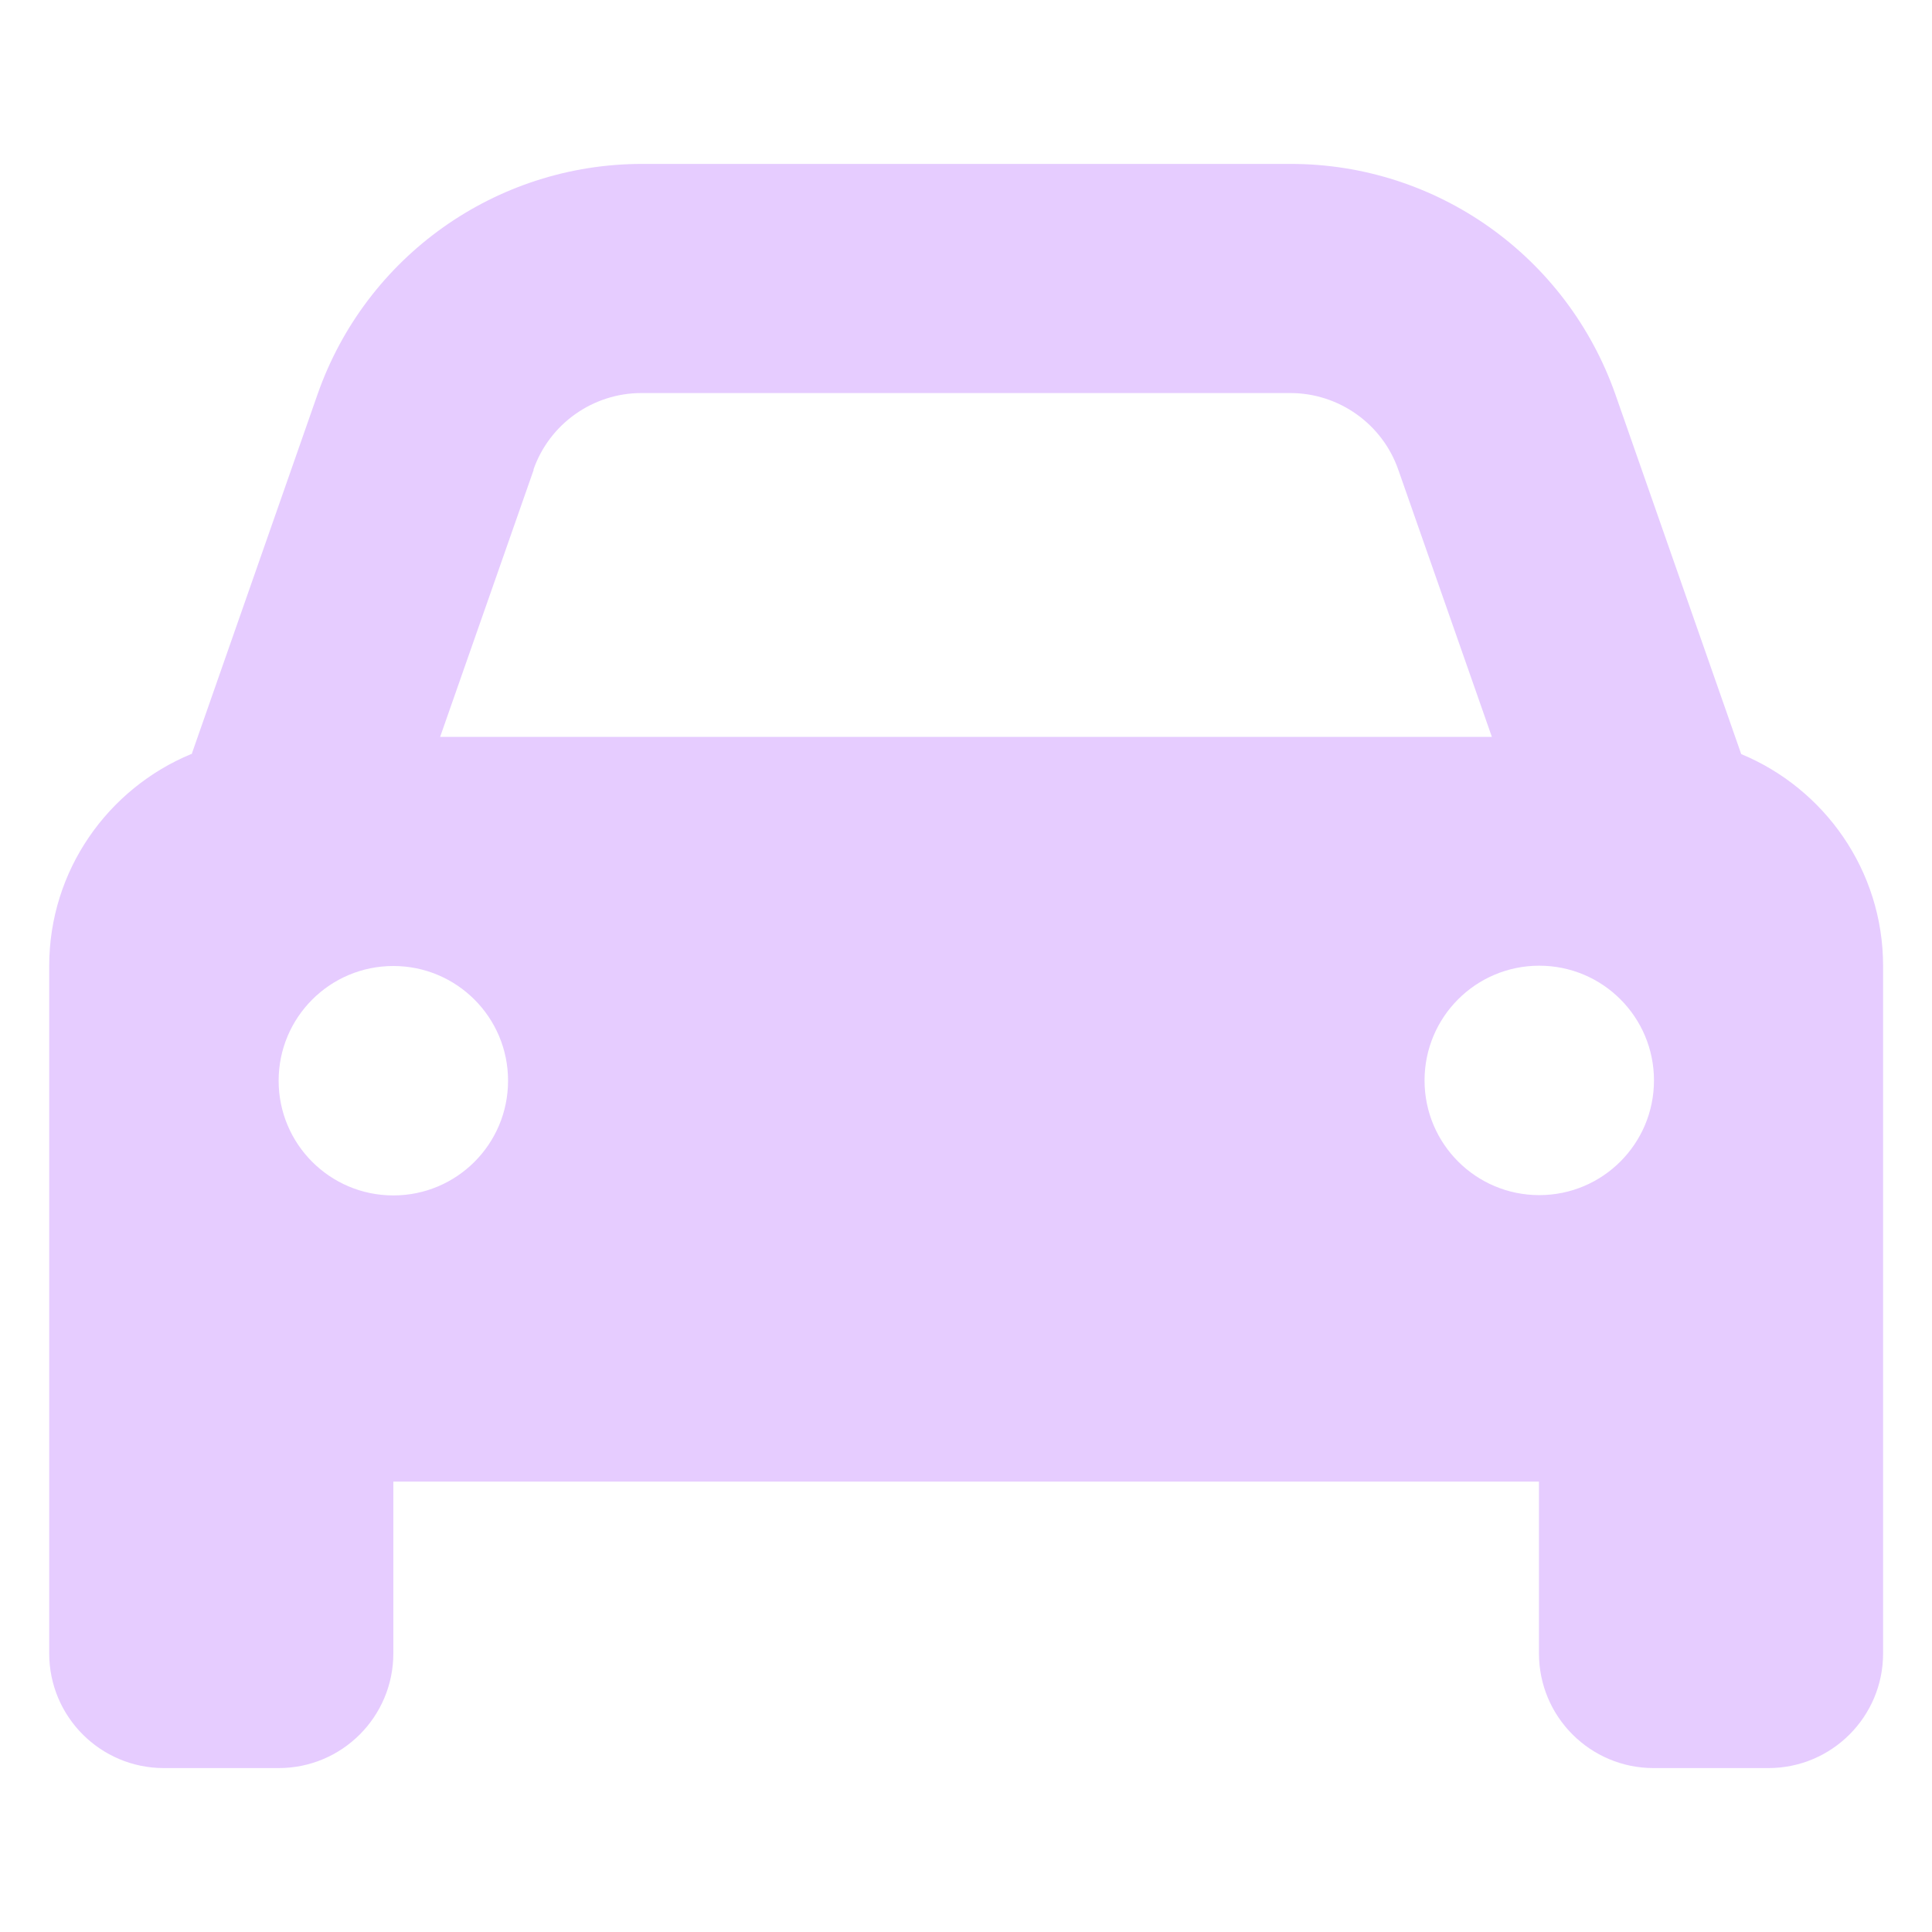 <?xml version="1.0" encoding="UTF-8"?><svg id="Layer_1" xmlns="http://www.w3.org/2000/svg" width="64" height="64" viewBox="0 0 64 64"><path d="M17.68,15.56l-3.1,8.85h34.84l-3.1-8.85c-.53-1.52-1.97-2.54-3.58-2.54h-21.49c-1.61,0-3.05,1.02-3.58,2.54h.01ZM6.35,24.98l4.17-11.92c1.6-4.57,5.91-7.63,10.75-7.63h21.49c4.84,0,9.14,3.06,10.75,7.63l4.17,11.92c2.75,1.14,4.7,3.85,4.7,7.02v22.77c0,2.1-1.7,3.8-3.8,3.8h-3.8c-2.1,0-3.8-1.7-3.8-3.8v-5.69H13.03v5.69c0,2.1-1.7,3.8-3.8,3.8h-3.8c-2.1,0-3.8-1.7-3.8-3.8v-22.77c0-3.17,1.95-5.88,4.7-7.02h.02ZM16.83,35.8c0-2.1-1.7-3.8-3.8-3.8s-3.8,1.7-3.8,3.8,1.7,3.8,3.8,3.8,3.8-1.7,3.8-3.8ZM50.99,39.59c2.1,0,3.8-1.7,3.8-3.8s-1.7-3.8-3.8-3.8-3.8,1.7-3.8,3.8,1.7,3.8,3.8,3.8Z" style="fill:#e6ccff;"/></svg>